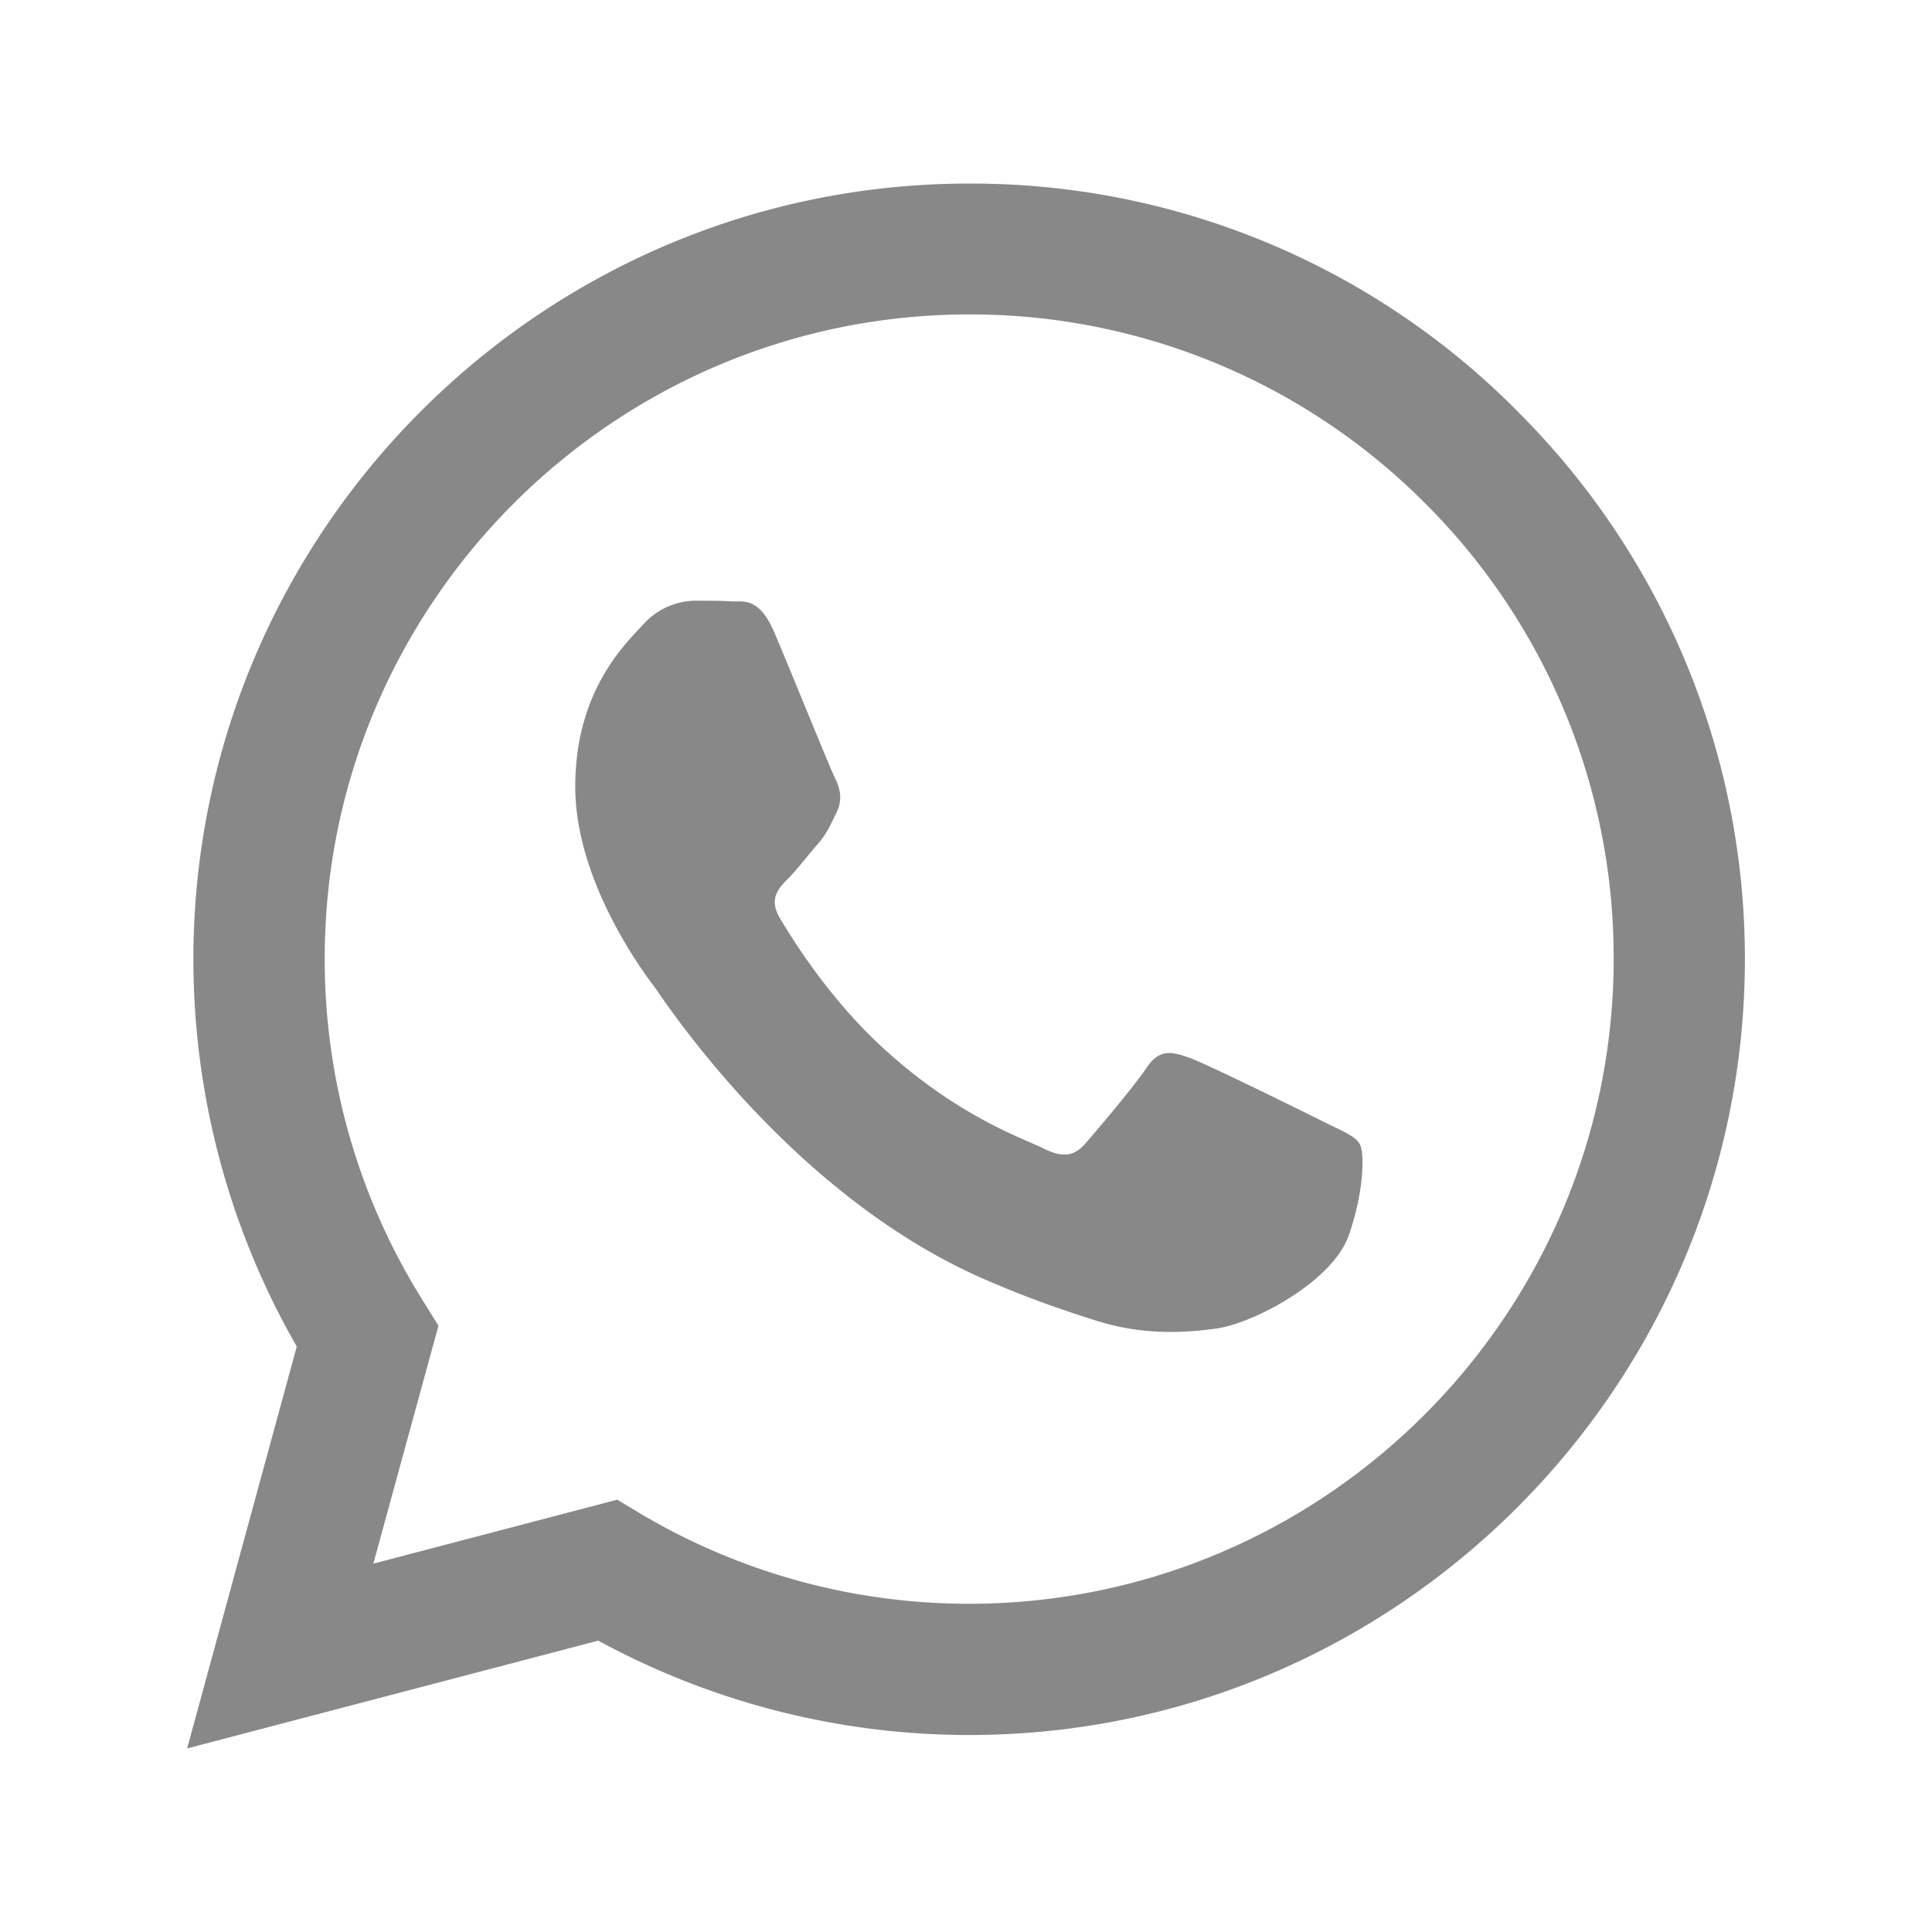 <?xml version="1.0" encoding="UTF-8" standalone="no"?>
<svg
   width="79.375mm"
   height="79.375mm"
   viewBox="0 0 79.375 79.375"
   version="1.1"
   id="svg5"
   xml:space="preserve"
   inkscape:version="1.2 (dc2aeda, 2022-05-15)"
   sodipodi:docname="whatsapp.svg"
   xmlns:inkscape="http://www.inkscape.org/namespaces/inkscape"
   xmlns:sodipodi="http://sodipodi.sourceforge.net/DTD/sodipodi-0.dtd"
   xmlns="http://www.w3.org/2000/svg"
   xmlns:svg="http://www.w3.org/2000/svg"><sodipodi:namedview
     id="namedview186"
     pagecolor="#ffffff"
     bordercolor="#000000"
     borderopacity="0.25"
     inkscape:showpageshadow="2"
     inkscape:pageopacity="0.0"
     inkscape:pagecheckerboard="0"
     inkscape:deskcolor="#d1d1d1"
     inkscape:document-units="mm"
     showgrid="false"
     inkscape:zoom="0.78666667"
     inkscape:cx="-18.432203"
     inkscape:cy="150"
     inkscape:window-width="1405"
     inkscape:window-height="430"
     inkscape:window-x="0"
     inkscape:window-y="38"
     inkscape:window-maximized="0"
     inkscape:current-layer="layer1" /><defs
     id="defs2" /><g
     inkscape:label="Livello 1"
     inkscape:groupmode="layer"
     id="layer1"
     transform="translate(-357.5)"><path
       d="M 419.838,16.889 A 31.558,31.558 0 0 0 397.309,7.542 c -17.547,0 -31.848,14.297 -31.864,31.848 0,5.621 1.47,11.09 4.247,15.932 l -4.504,16.511 16.892,-4.428 a 31.876,31.876 0 0 0 15.229,3.877 h 0.015 c 17.551,0 31.848,-14.297 31.864,-31.864 a 31.735,31.735 0 0 0 -9.354,-22.53 z m -22.53,49.001 a 26.411,26.411 0 0 1 -13.485,-3.697 l -0.964,-0.579 -10.021,2.628 2.676,-9.776 -0.627,-1.009 a 26.359,26.359 0 0 1 -4.046,-14.084 c 0,-14.57 11.882,-26.455 26.484,-26.455 a 26.359,26.359 0 0 1 18.725,7.759 26.347,26.347 0 0 1 7.747,18.725 c -0.015,14.622 -11.898,26.488 -26.488,26.488 z m 14.526,-19.826 c -0.791,-0.398 -4.701,-2.322 -5.437,-2.596 -0.732,-0.261 -1.265,-0.398 -1.788,0.398 -0.535,0.792 -2.061,2.596 -2.519,3.114 -0.459,0.534 -0.932,0.595 -1.728,0.201 -0.791,-0.402 -3.359,-1.238 -6.397,-3.958 -2.371,-2.11 -3.958,-4.721 -4.432,-5.513 -0.459,-0.796 -0.046,-1.221 0.354,-1.619 0.349,-0.354 0.791,-0.932 1.189,-1.39 0.402,-0.458 0.535,-0.796 0.796,-1.326 0.261,-0.538 0.137,-0.997 -0.061,-1.394 -0.2,-0.398 -1.788,-4.324 -2.459,-5.907 -0.642,-1.563 -1.298,-1.346 -1.788,-1.366 -0.459,-0.029 -0.992,-0.029 -1.527,-0.029 a 2.929,2.929 0 0 0 -2.126,0.992 c -0.732,0.796 -2.777,2.72 -2.777,6.646 0,3.926 2.853,7.699 3.255,8.233 0.393,0.534 5.601,8.567 13.593,12.022 1.888,0.824 3.375,1.31 4.536,1.68 1.909,0.611 3.632,0.518 5.007,0.322 1.527,-0.233 4.705,-1.929 5.376,-3.789 0.659,-1.864 0.659,-3.456 0.459,-3.789 -0.197,-0.337 -0.732,-0.534 -1.527,-0.932 z"
       id="path5861"
       style="stroke-width:4.018;fill:#888888;fill-opacity:1" /></g></svg>
